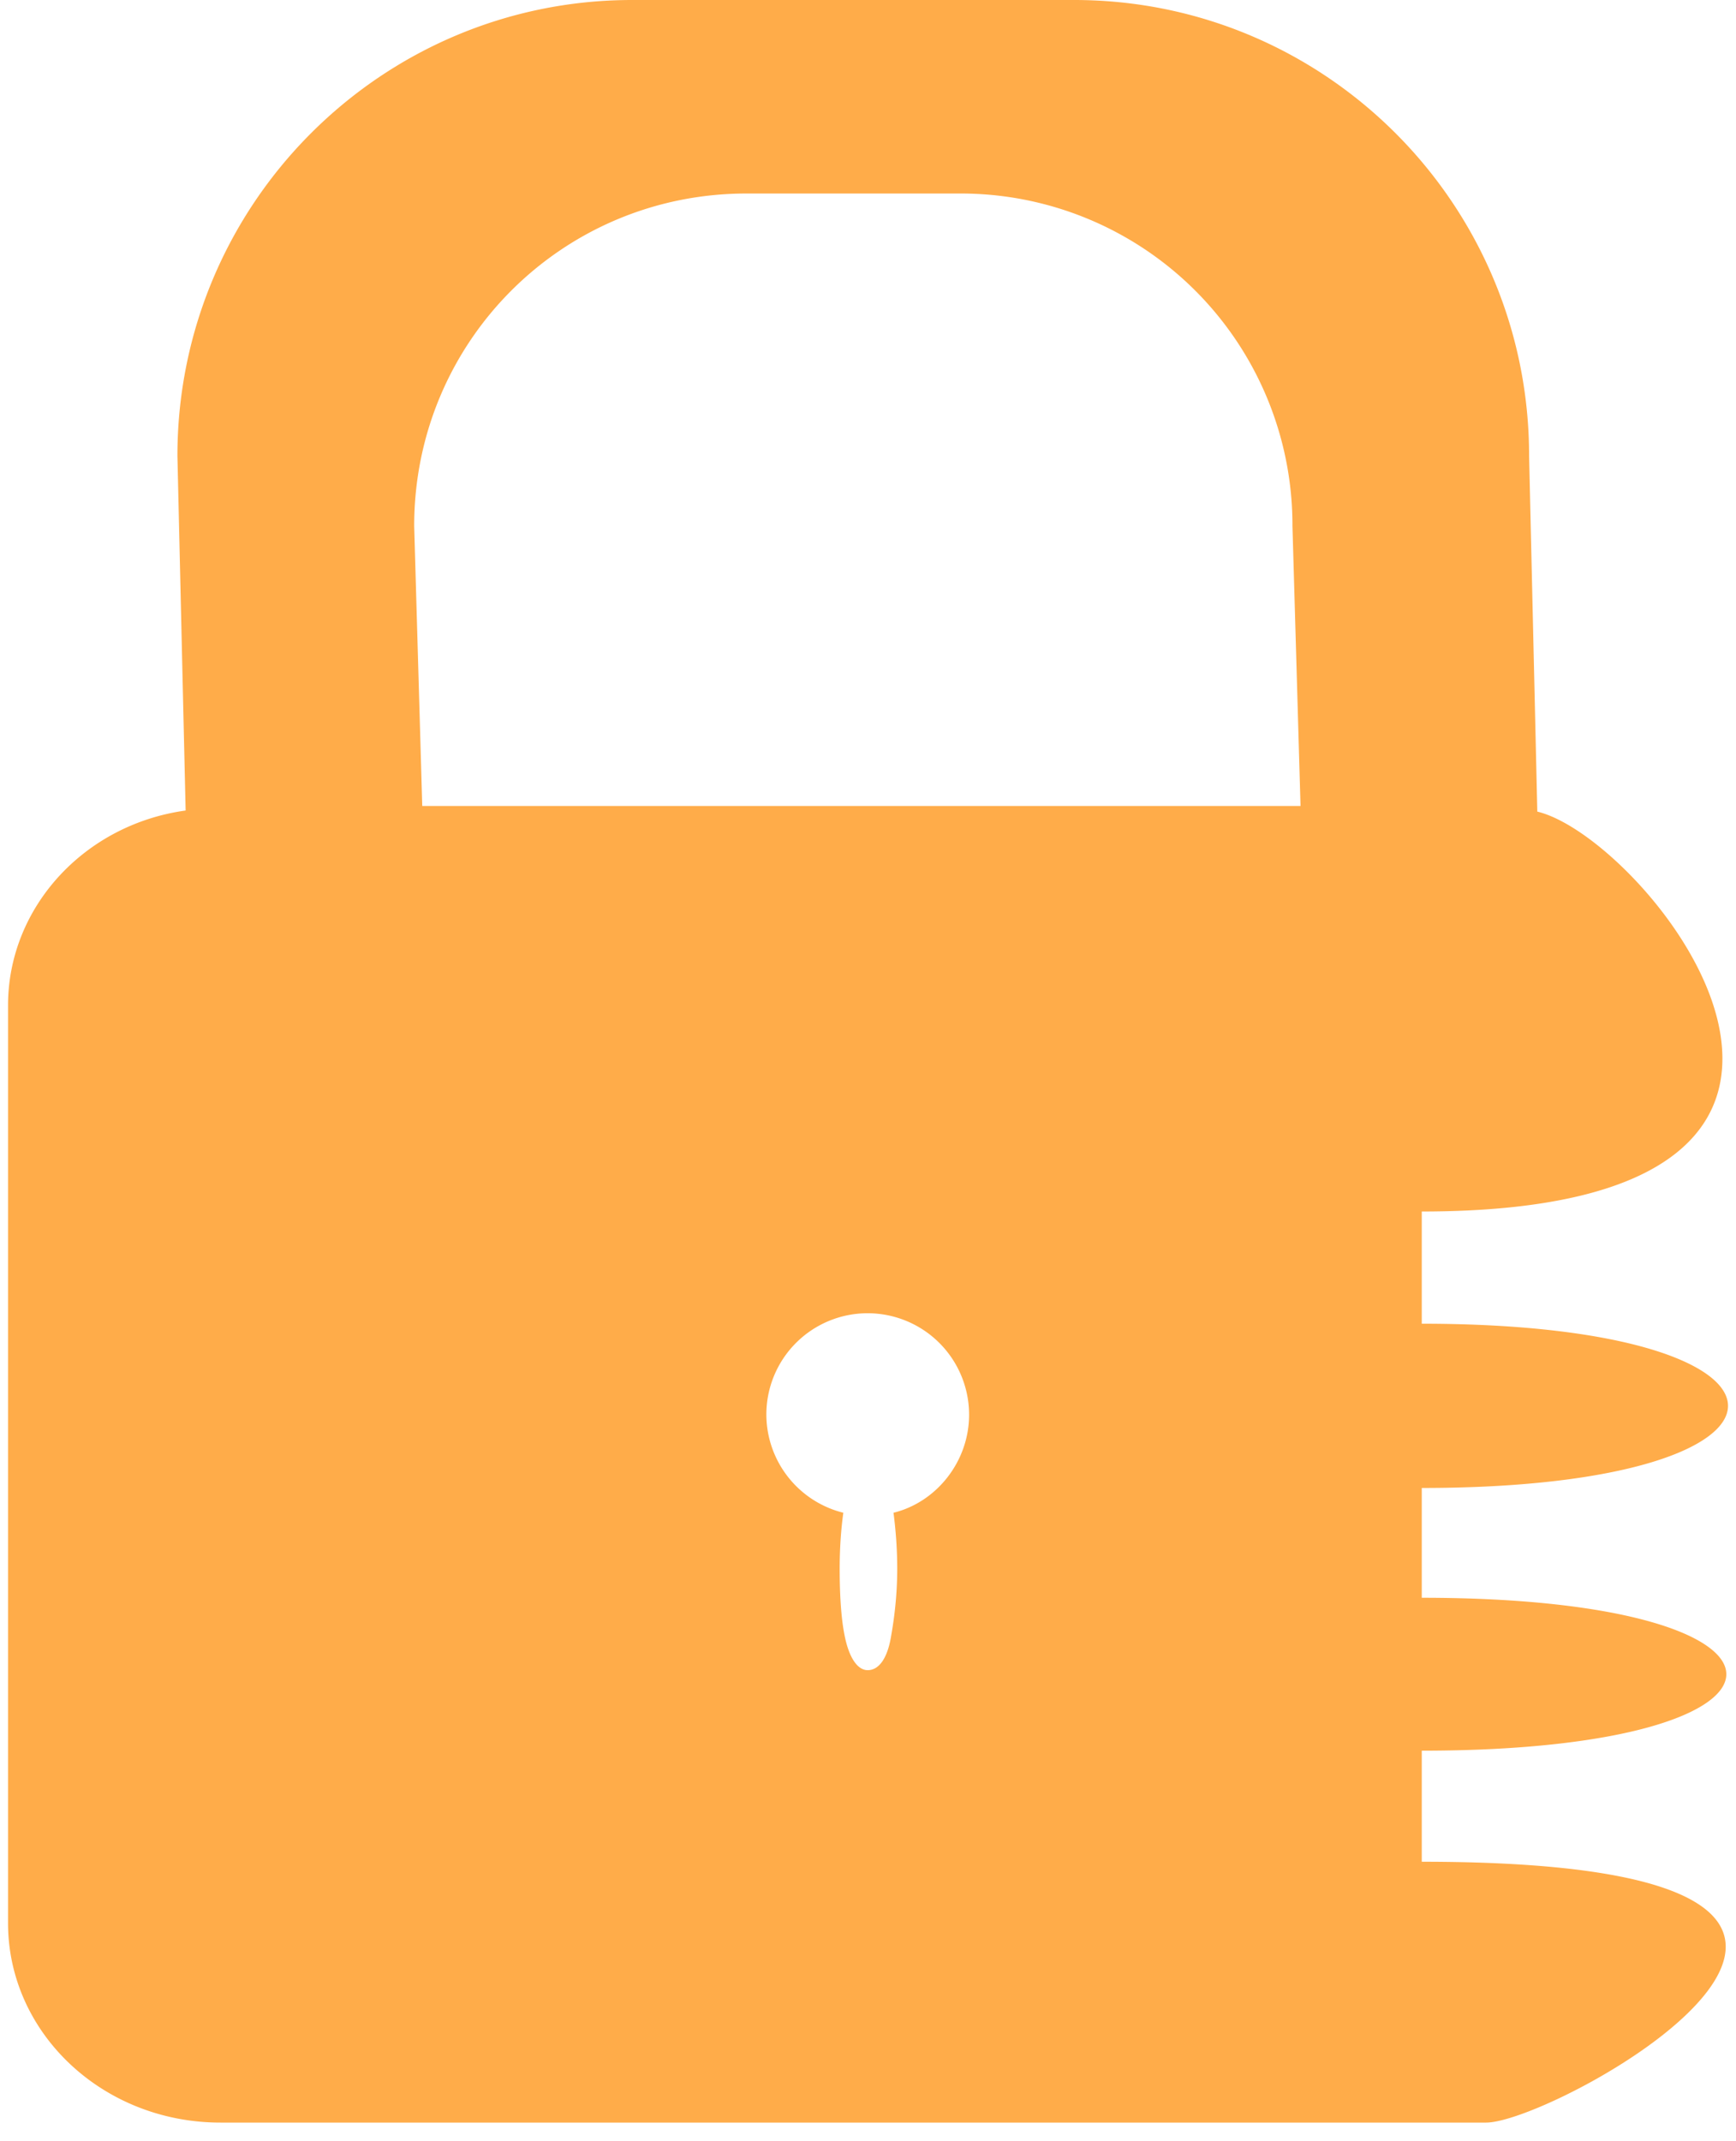 <svg xmlns="http://www.w3.org/2000/svg" width="60" height="74" viewBox="0 0 60 74"><g><g><path fill="#ffac49" d="M29.989 45.385a3.508 3.508 0 0 1 3.505 3.505c0 1.614-1.119 3.022-2.612 3.39.072.565.128 1.211.128 1.94 0 .88-.099 1.693-.206 2.29-.12.77-.408 1.21-.815 1.21-.357 0-.65-.44-.8-1.21-.12-.597-.168-1.41-.168-2.29 0-.729.048-1.375.126-1.94a3.507 3.507 0 0 1-2.66-3.39 3.5 3.5 0 0 1 3.502-3.505zm14.96-17.53H14.594l-.279-9.677c0-6.371 5.122-11.49 11.483-11.49h7.377a11.463 11.463 0 0 1 11.495 11.49zm8.184.194l-.284-12.292C52.849 7.047 45.802 0 37.127 0h-15.28C13.185 0 6.132 7.047 6.132 15.757l.284 12.254c-3.499.483-6.138 3.344-6.138 6.734v31.717c0 3.8 3.272 6.894 7.343 6.894h43.74c2.503 0 18.576-9.015-2.222-9.015v-3.838c14.035 0 14.035-5.285 0-5.285v-3.794c14.113 0 14.113-5.677 0-5.677v-3.878c18.095 0 7.87-12.887 3.995-13.82z"/></g></g></svg>
